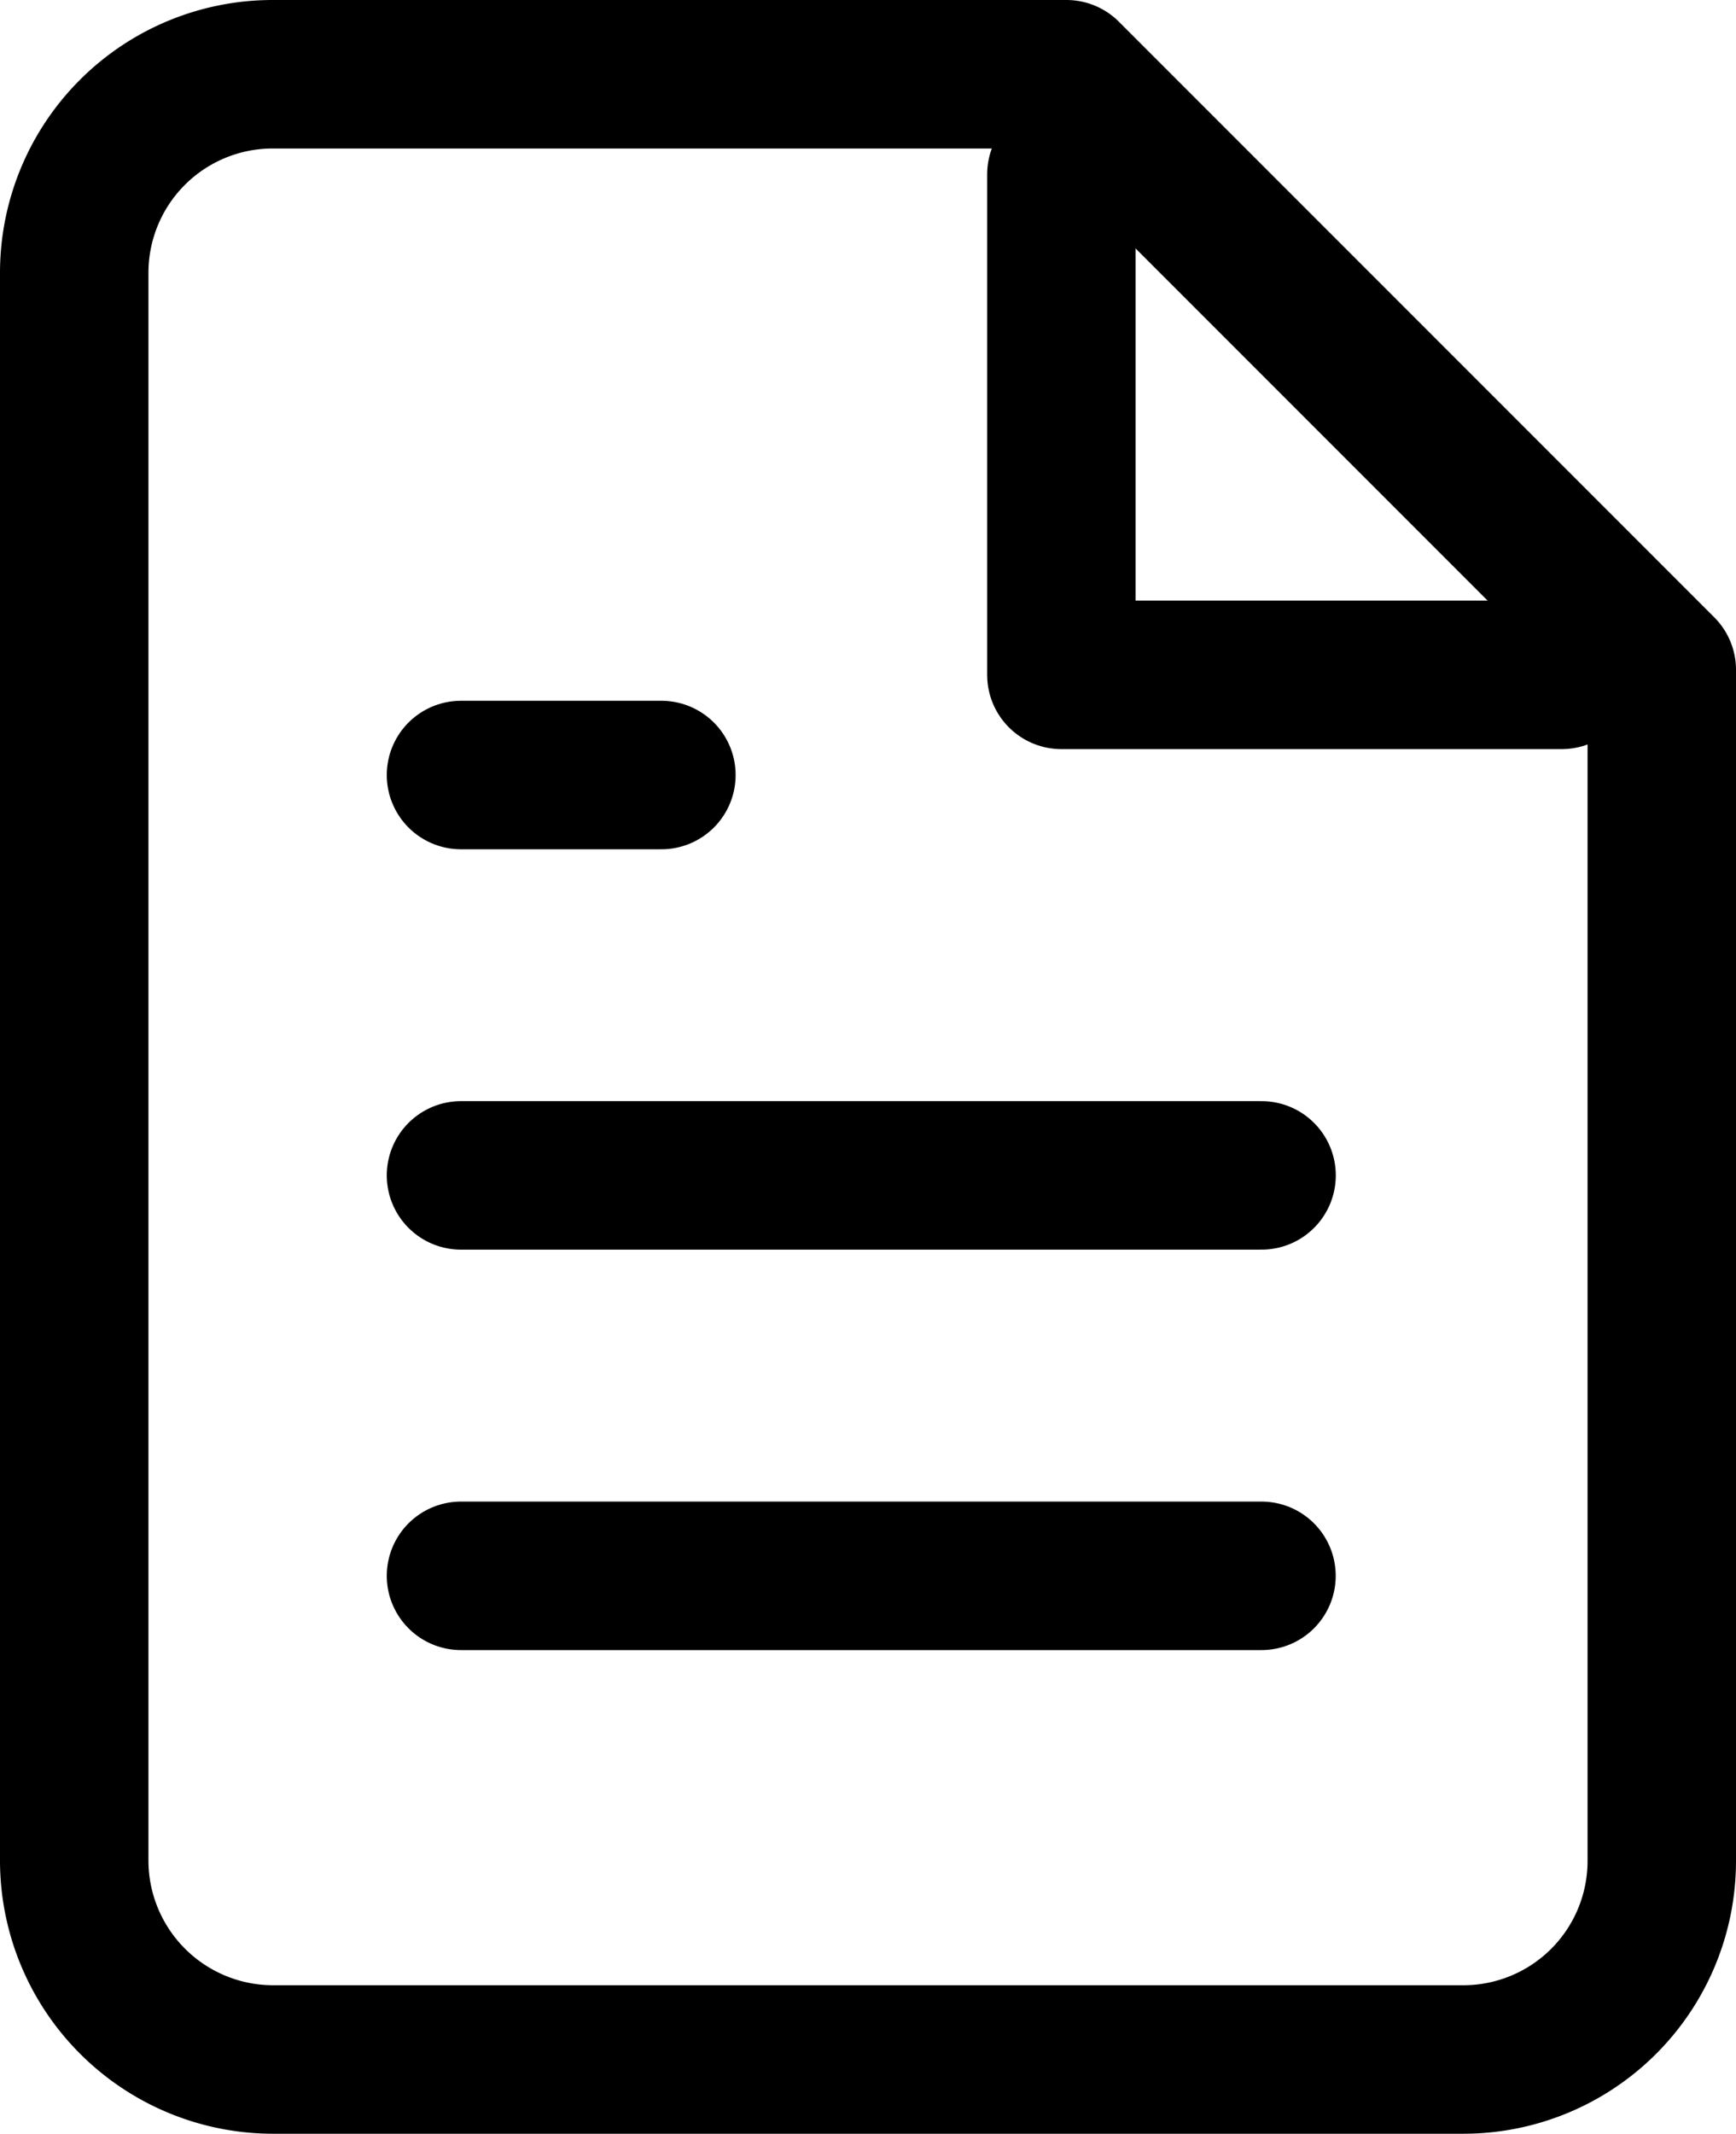 <svg xmlns="http://www.w3.org/2000/svg" width="23.389" height="28.736" viewBox="0 0 23.389 28.736"><g id="グループ_51705" data-name="グループ 51705" transform="translate(1 1)" fill="none" stroke="#000" stroke-linecap="round" stroke-linejoin="round" stroke-width="2"><path id="パス_16558" data-name="パス 16558" d="M17.368 2H6.674A2.674 2.674 0 004 4.674v21.389a2.681 2.681 0 002.674 2.674h16.041a2.674 2.674 0 002.674-2.674V10.021z" transform="translate(-4 -2)"/><path id="パス_16559" data-name="パス 16559" d="M16.089 3v6.741h6.741m-4.044 6.741H8m10.785 5.393H8m2.7-10.785H8" transform="translate(-2.789 -1.652)"/></g></svg>